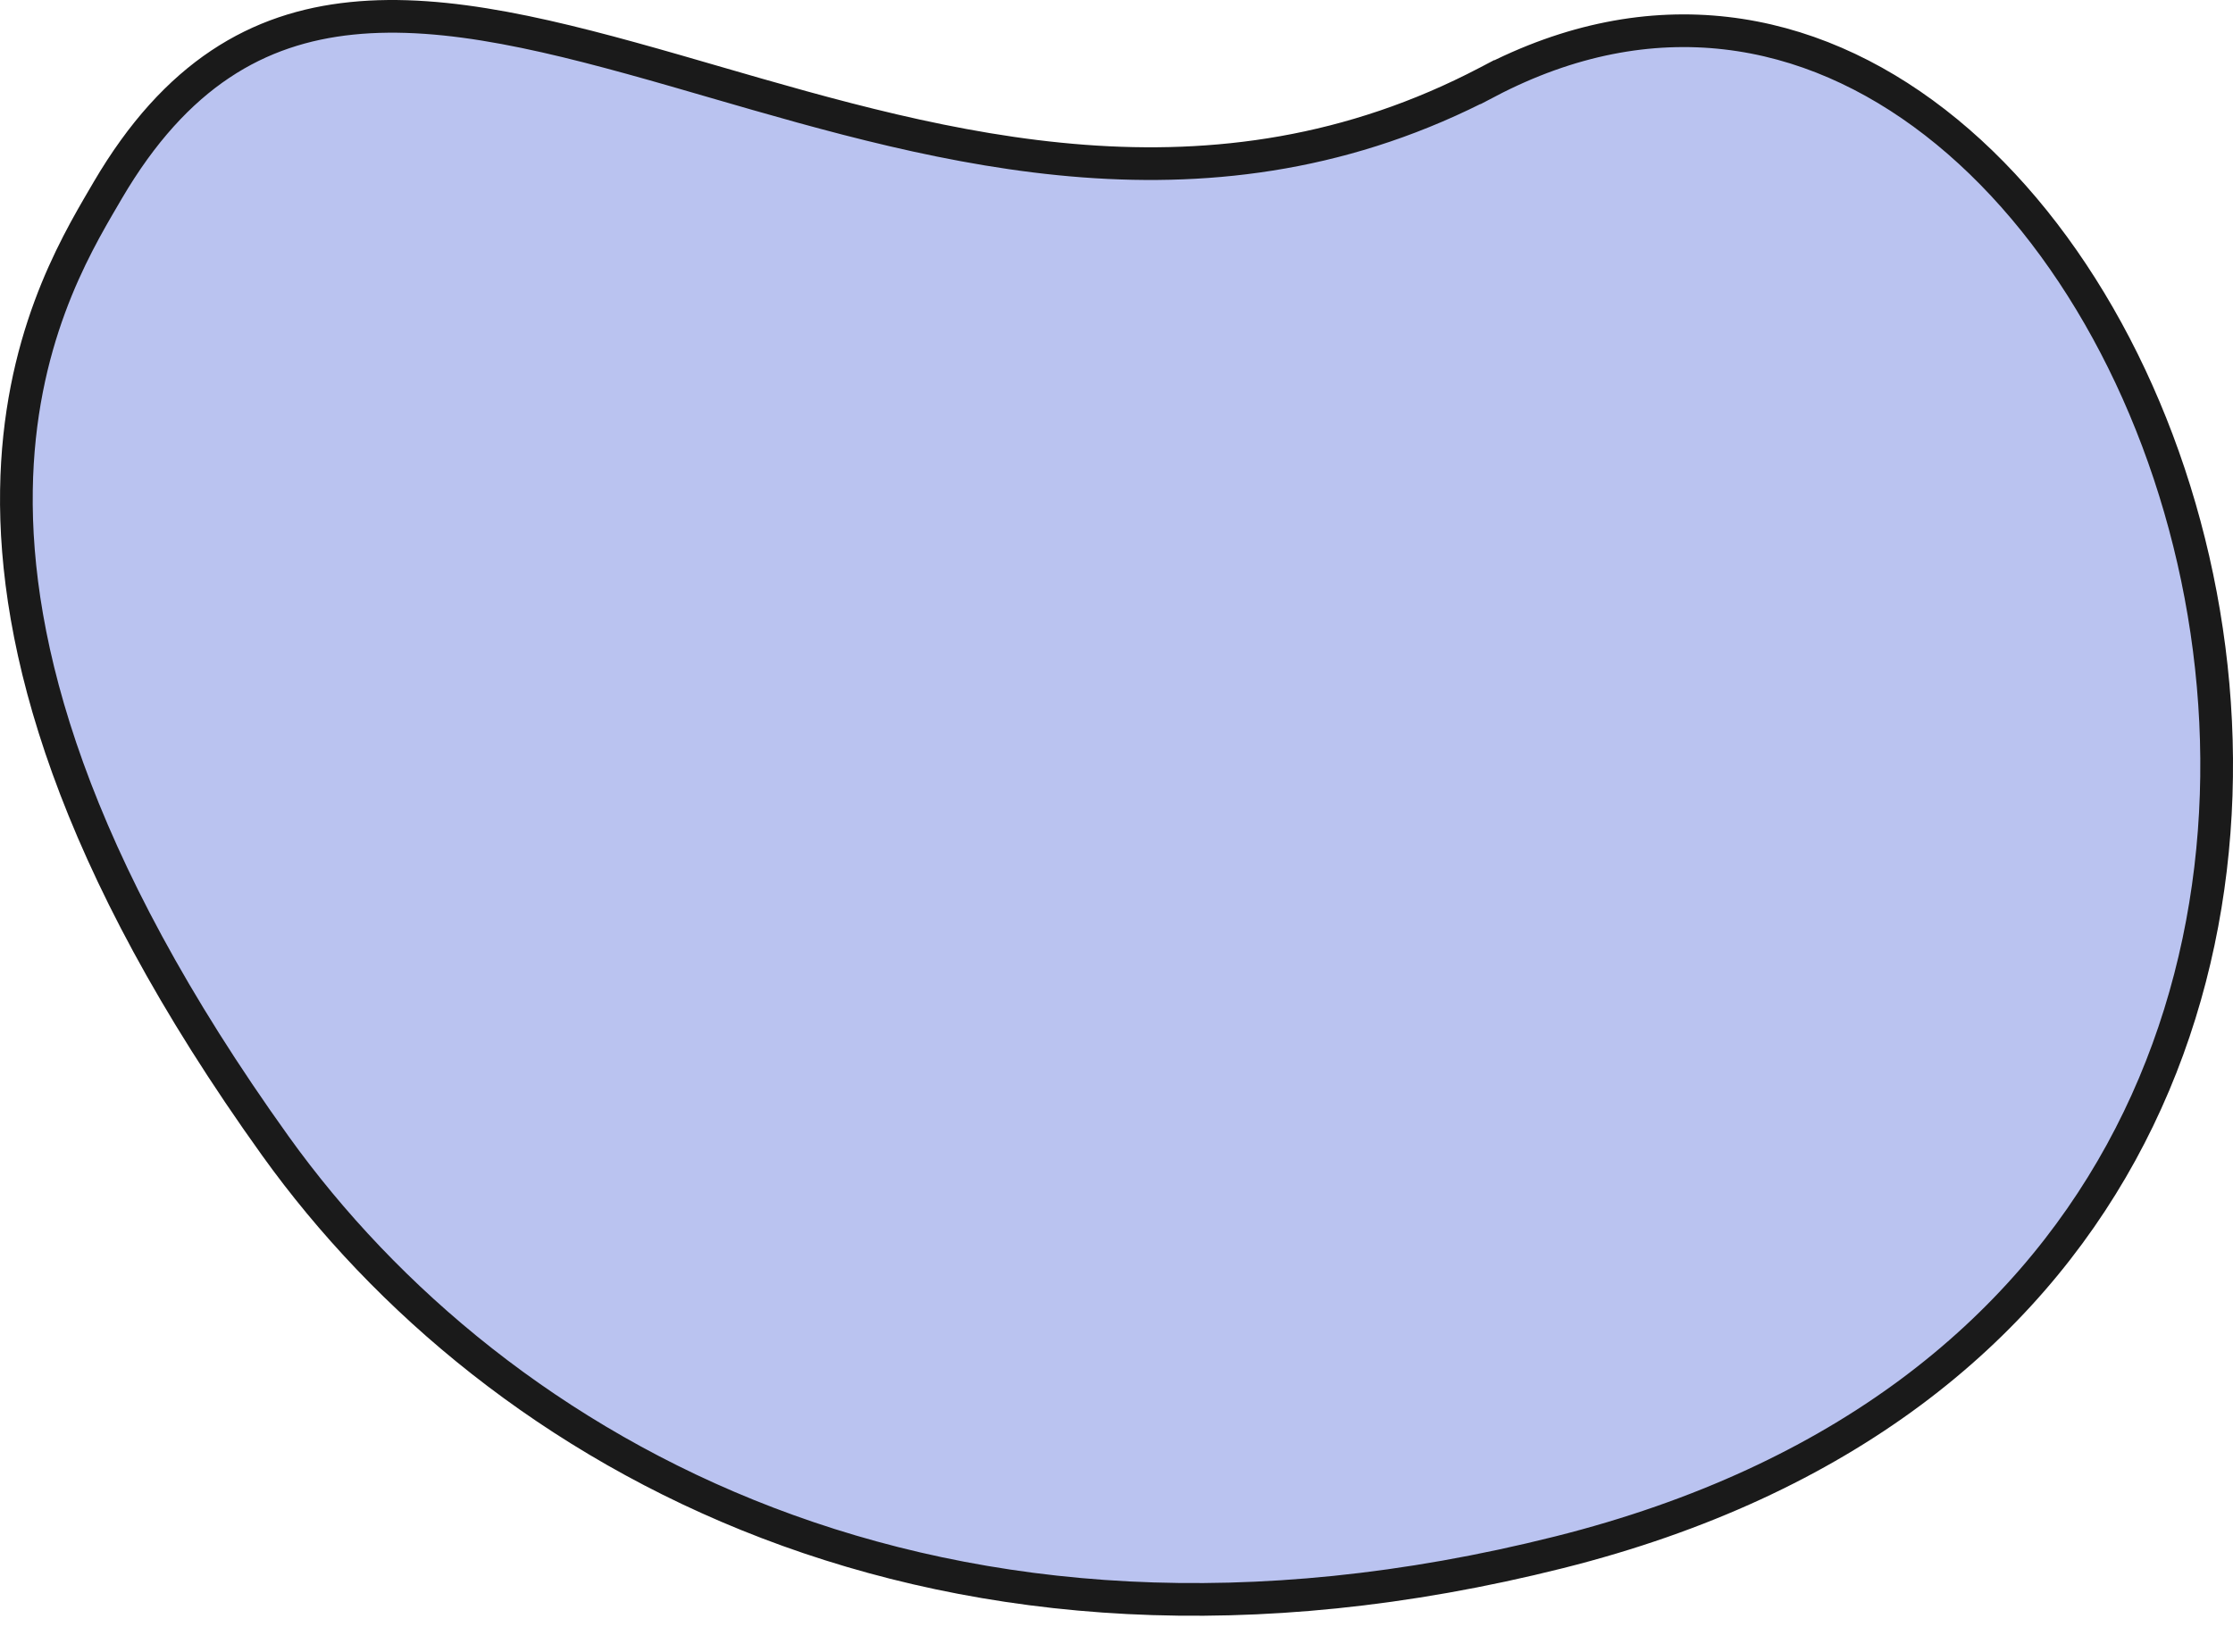 <svg width="50" height="37" viewBox="0 0 50 37" fill="none" xmlns="http://www.w3.org/2000/svg">
<path d="M34.914 34.766L34.914 34.766C21.034 38.254 11.11 32.559 6.169 25.669C1.553 19.233 0.316 14.423 0.368 10.975C0.417 7.664 1.652 5.559 2.332 4.4C2.359 4.353 2.386 4.307 2.412 4.263C3.944 1.649 5.784 0.625 7.874 0.411C10.008 0.191 12.432 0.81 15.133 1.585C15.412 1.666 15.695 1.748 15.979 1.83C21.141 3.328 27.145 5.07 33.305 1.839L33.135 1.515L33.305 1.839C37.003 -0.101 40.507 0.555 43.328 2.741C46.167 4.941 48.315 8.698 49.197 12.93C50.078 17.157 49.685 21.818 47.494 25.814C45.307 29.801 41.311 33.16 34.914 34.766Z" fill="#BAC3F0" stroke="#1A1A1A" stroke-width="0.732"/>
</svg>
